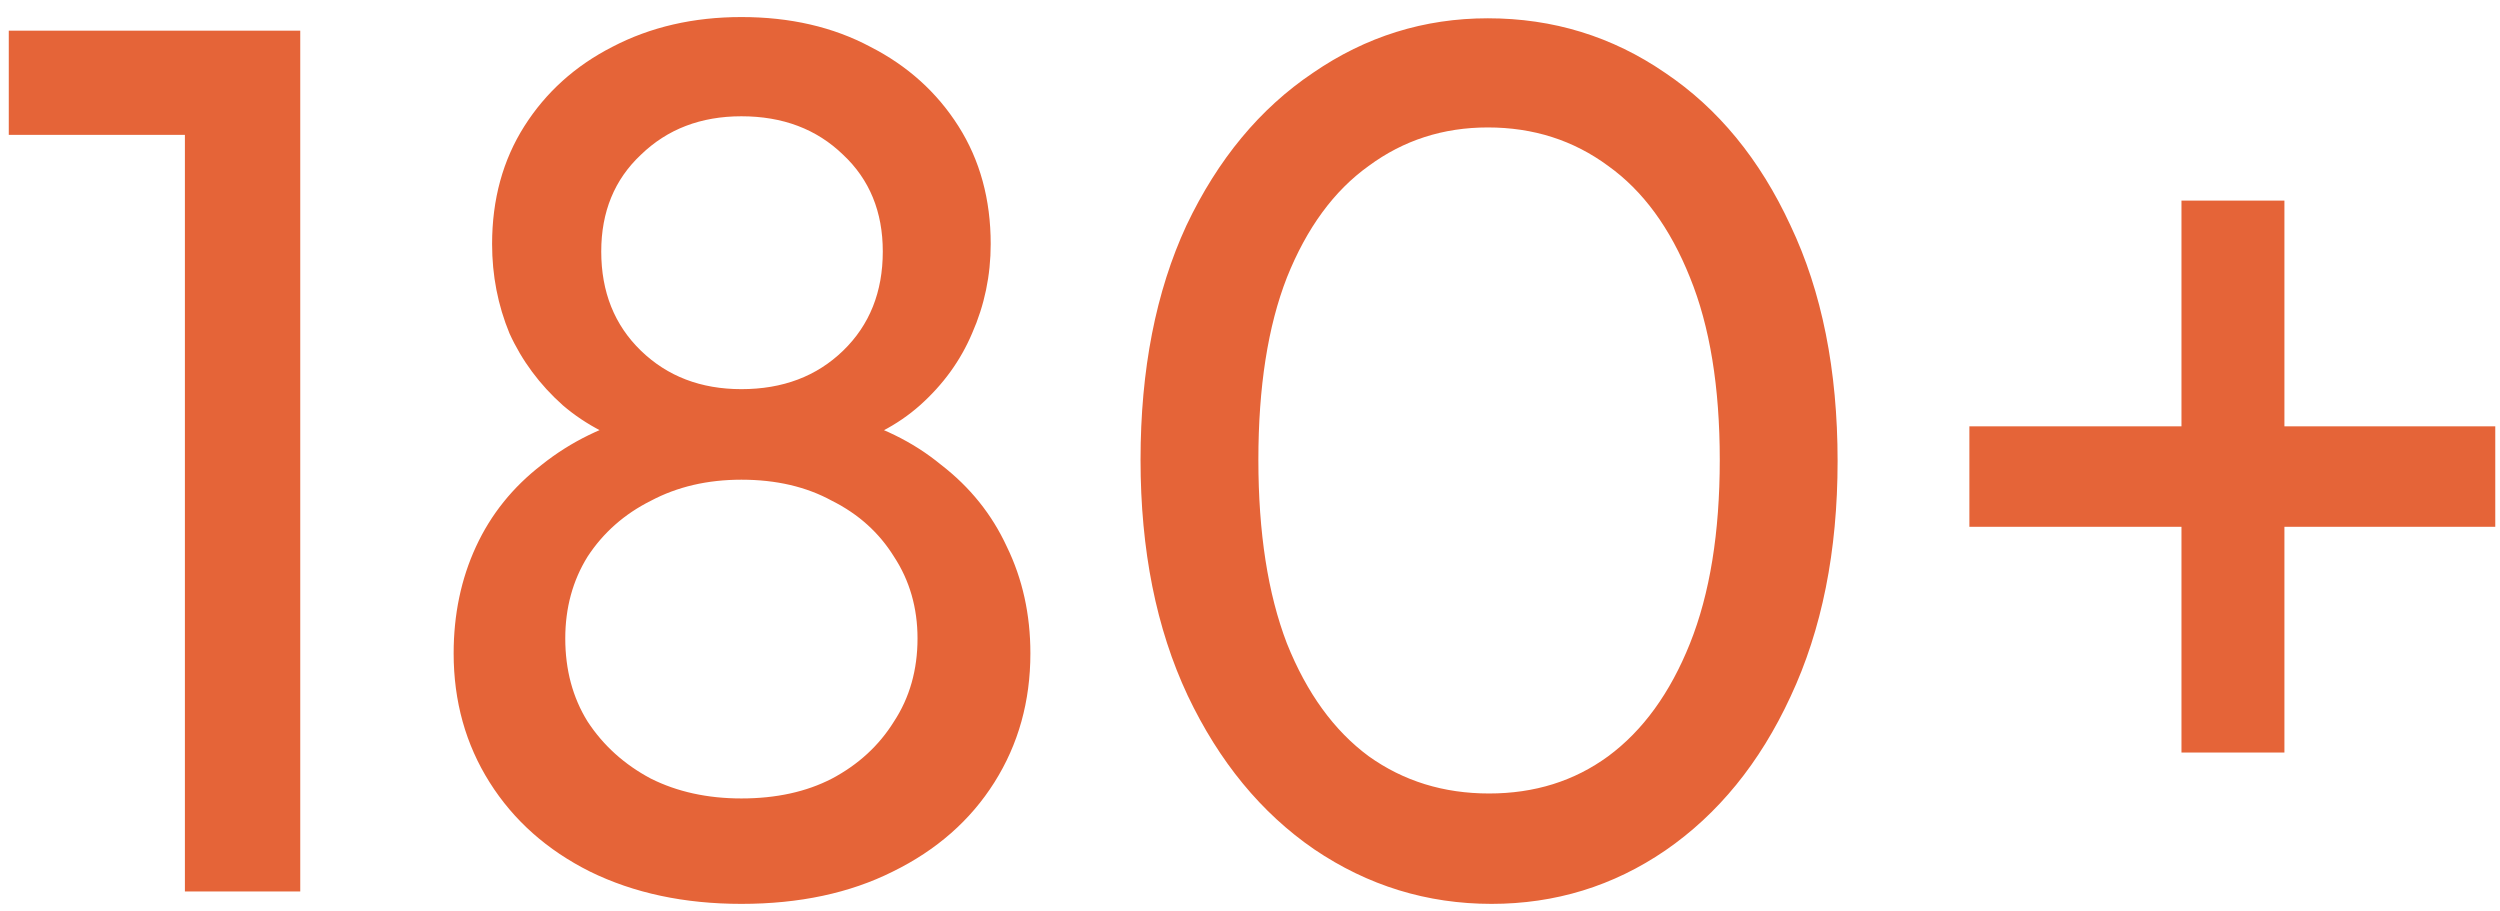 <svg viewBox="0 0 129 47" fill="none" xmlns="http://www.w3.org/2000/svg">
<path d="M9.541 46V1.584H15.493V46H9.541ZM0.453 6.96V1.584H14.853V6.96H0.453ZM38.256 46.64C35.312 46.64 32.71 46.085 30.448 44.976C28.23 43.867 26.502 42.331 25.264 40.368C24.027 38.405 23.408 36.187 23.408 33.712C23.408 31.707 23.792 29.872 24.56 28.208C25.328 26.544 26.459 25.136 27.952 23.984C29.446 22.789 31.195 21.936 33.2 21.424L33.392 23.152C31.686 22.683 30.235 21.936 29.04 20.912C27.846 19.845 26.928 18.608 26.288 17.2C25.691 15.749 25.392 14.213 25.392 12.592C25.392 10.288 25.947 8.261 27.056 6.512C28.166 4.763 29.68 3.397 31.6 2.416C33.563 1.392 35.782 0.88 38.256 0.88C40.774 0.88 42.992 1.392 44.912 2.416C46.832 3.397 48.347 4.763 49.456 6.512C50.566 8.261 51.12 10.288 51.12 12.592C51.12 14.213 50.8 15.749 50.16 17.2C49.563 18.608 48.667 19.845 47.472 20.912C46.32 21.936 44.891 22.683 43.184 23.152L43.312 21.424C45.36 21.936 47.11 22.789 48.56 23.984C50.054 25.136 51.184 26.544 51.952 28.208C52.763 29.872 53.168 31.707 53.168 33.712C53.168 36.187 52.55 38.405 51.312 40.368C50.075 42.331 48.326 43.867 46.064 44.976C43.846 46.085 41.243 46.64 38.256 46.64ZM38.256 41.2C40.048 41.2 41.606 40.859 42.928 40.176C44.294 39.451 45.36 38.469 46.128 37.232C46.939 35.995 47.344 34.565 47.344 32.944C47.344 31.365 46.939 29.957 46.128 28.72C45.36 27.483 44.294 26.523 42.928 25.84C41.606 25.115 40.048 24.752 38.256 24.752C36.507 24.752 34.95 25.115 33.584 25.84C32.219 26.523 31.131 27.483 30.32 28.72C29.552 29.957 29.168 31.365 29.168 32.944C29.168 34.565 29.552 35.995 30.32 37.232C31.131 38.469 32.219 39.451 33.584 40.176C34.95 40.859 36.507 41.2 38.256 41.2ZM38.256 20.08C40.39 20.08 42.139 19.419 43.504 18.096C44.87 16.773 45.552 15.067 45.552 12.976C45.552 10.928 44.87 9.264 43.504 7.984C42.139 6.661 40.39 6 38.256 6C36.166 6 34.438 6.661 33.072 7.984C31.707 9.264 31.024 10.928 31.024 12.976C31.024 15.067 31.707 16.773 33.072 18.096C34.438 19.419 36.166 20.08 38.256 20.08ZM76.964 46.64C73.636 46.64 70.585 45.701 67.812 43.824C65.081 41.947 62.905 39.301 61.284 35.888C59.662 32.432 58.852 28.379 58.852 23.728C58.852 19.077 59.641 15.045 61.22 11.632C62.841 8.219 65.017 5.595 67.748 3.76C70.478 1.883 73.486 0.944 76.772 0.944C80.142 0.944 83.193 1.883 85.924 3.76C88.654 5.595 90.809 8.219 92.388 11.632C94.009 15.045 94.82 19.099 94.82 23.792C94.82 28.443 94.009 32.496 92.388 35.952C90.809 39.365 88.654 42.011 85.924 43.888C83.236 45.723 80.249 46.64 76.964 46.64ZM76.836 40.944C79.182 40.944 81.23 40.304 82.98 39.024C84.772 37.701 86.18 35.76 87.204 33.2C88.228 30.64 88.74 27.483 88.74 23.728C88.74 19.973 88.228 16.837 87.204 14.32C86.18 11.76 84.772 9.84 82.98 8.56C81.188 7.237 79.118 6.576 76.772 6.576C74.468 6.576 72.42 7.237 70.628 8.56C68.836 9.84 67.428 11.76 66.404 14.32C65.422 16.837 64.932 19.973 64.932 23.728C64.932 27.483 65.422 30.64 66.404 33.2C67.428 35.76 68.836 37.701 70.628 39.024C72.42 40.304 74.489 40.944 76.836 40.944ZM101.62 27.184V22H128.756V27.184H101.62ZM112.564 10.352H117.876V38.832H112.564V10.352Z" fill="#E56438"/>
</svg>
